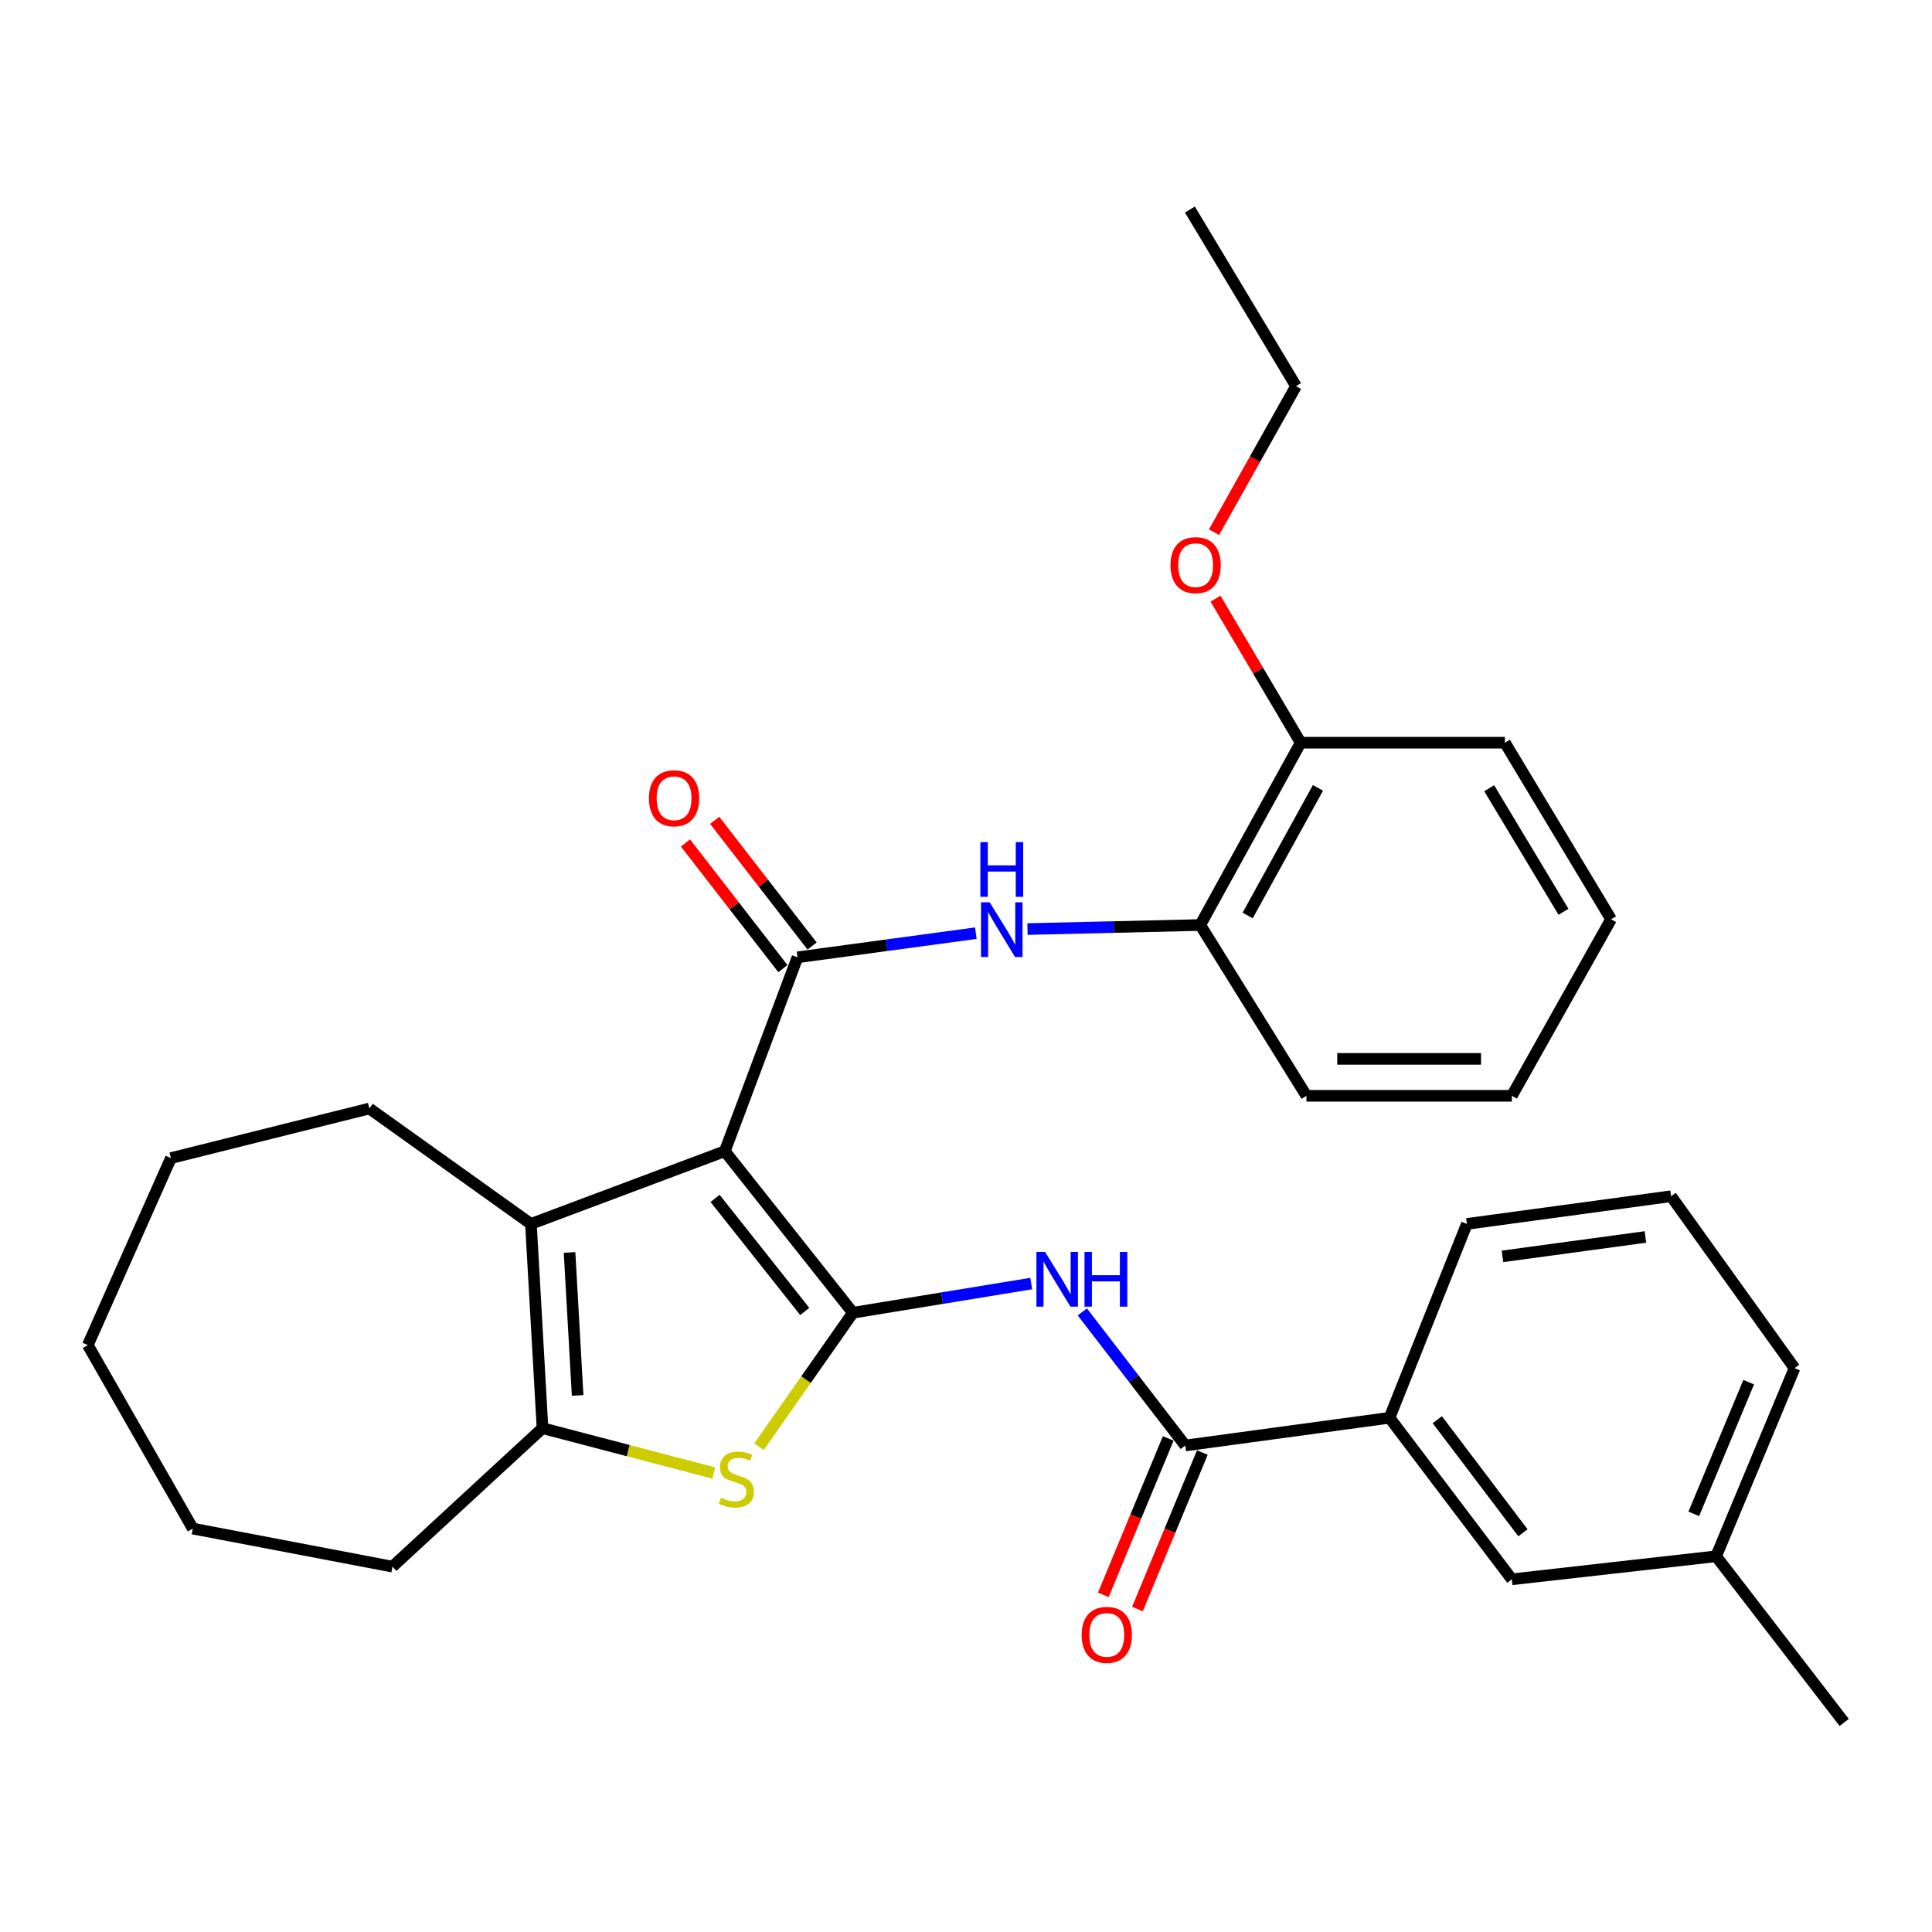 <?xml version='1.0' encoding='iso-8859-1'?>
<svg version='1.1' baseProfile='full'
              xmlns='http://www.w3.org/2000/svg'
                      xmlns:rdkit='http://www.rdkit.org/xml'
                      xmlns:xlink='http://www.w3.org/1999/xlink'
                  xml:space='preserve'
width='1000px' height='1000px' viewBox='0 0 1000 1000'>
<!-- END OF HEADER -->
<rect style='opacity:1.0;fill:#FFFFFF;stroke:none' width='1000' height='1000' x='0' y='0'> </rect>
<path class='bond-0' d='M 375.158,595.867 L 441.466,679.477' style='fill:none;fill-rule:evenodd;stroke:#000000;stroke-width:6px;stroke-linecap:butt;stroke-linejoin:miter;stroke-opacity:1' />
<path class='bond-0' d='M 370.125,620.288 L 416.541,678.815' style='fill:none;fill-rule:evenodd;stroke:#000000;stroke-width:6px;stroke-linecap:butt;stroke-linejoin:miter;stroke-opacity:1' />
<path class='bond-1' d='M 375.158,595.867 L 412.779,495.507' style='fill:none;fill-rule:evenodd;stroke:#000000;stroke-width:6px;stroke-linecap:butt;stroke-linejoin:miter;stroke-opacity:1' />
<path class='bond-3' d='M 375.158,595.867 L 274.809,633.498' style='fill:none;fill-rule:evenodd;stroke:#000000;stroke-width:6px;stroke-linecap:butt;stroke-linejoin:miter;stroke-opacity:1' />
<path class='bond-2' d='M 441.466,679.477 L 417.161,714.14' style='fill:none;fill-rule:evenodd;stroke:#000000;stroke-width:6px;stroke-linecap:butt;stroke-linejoin:miter;stroke-opacity:1' />
<path class='bond-2' d='M 417.161,714.14 L 392.855,748.803' style='fill:none;fill-rule:evenodd;stroke:#CCCC00;stroke-width:6px;stroke-linecap:butt;stroke-linejoin:miter;stroke-opacity:1' />
<path class='bond-4' d='M 441.466,679.477 L 487.619,671.92' style='fill:none;fill-rule:evenodd;stroke:#000000;stroke-width:6px;stroke-linecap:butt;stroke-linejoin:miter;stroke-opacity:1' />
<path class='bond-4' d='M 487.619,671.92 L 533.772,664.362' style='fill:none;fill-rule:evenodd;stroke:#0000FF;stroke-width:6px;stroke-linecap:butt;stroke-linejoin:miter;stroke-opacity:1' />
<path class='bond-7' d='M 412.779,495.507 L 458.942,489.256' style='fill:none;fill-rule:evenodd;stroke:#000000;stroke-width:6px;stroke-linecap:butt;stroke-linejoin:miter;stroke-opacity:1' />
<path class='bond-7' d='M 458.942,489.256 L 505.105,483.005' style='fill:none;fill-rule:evenodd;stroke:#0000FF;stroke-width:6px;stroke-linecap:butt;stroke-linejoin:miter;stroke-opacity:1' />
<path class='bond-10' d='M 420.333,489.651 L 395.122,457.129' style='fill:none;fill-rule:evenodd;stroke:#000000;stroke-width:6px;stroke-linecap:butt;stroke-linejoin:miter;stroke-opacity:1' />
<path class='bond-10' d='M 395.122,457.129 L 369.91,424.607' style='fill:none;fill-rule:evenodd;stroke:#FF0000;stroke-width:6px;stroke-linecap:butt;stroke-linejoin:miter;stroke-opacity:1' />
<path class='bond-10' d='M 405.224,501.364 L 380.012,468.842' style='fill:none;fill-rule:evenodd;stroke:#000000;stroke-width:6px;stroke-linecap:butt;stroke-linejoin:miter;stroke-opacity:1' />
<path class='bond-10' d='M 380.012,468.842 L 354.8,436.321' style='fill:none;fill-rule:evenodd;stroke:#FF0000;stroke-width:6px;stroke-linecap:butt;stroke-linejoin:miter;stroke-opacity:1' />
<path class='bond-31' d='M 369.475,762.442 L 325.137,750.832' style='fill:none;fill-rule:evenodd;stroke:#CCCC00;stroke-width:6px;stroke-linecap:butt;stroke-linejoin:miter;stroke-opacity:1' />
<path class='bond-31' d='M 325.137,750.832 L 280.799,739.222' style='fill:none;fill-rule:evenodd;stroke:#000000;stroke-width:6px;stroke-linecap:butt;stroke-linejoin:miter;stroke-opacity:1' />
<path class='bond-5' d='M 274.809,633.498 L 280.799,739.222' style='fill:none;fill-rule:evenodd;stroke:#000000;stroke-width:6px;stroke-linecap:butt;stroke-linejoin:miter;stroke-opacity:1' />
<path class='bond-5' d='M 294.795,648.275 L 298.988,722.282' style='fill:none;fill-rule:evenodd;stroke:#000000;stroke-width:6px;stroke-linecap:butt;stroke-linejoin:miter;stroke-opacity:1' />
<path class='bond-14' d='M 274.809,633.498 L 191.188,573.764' style='fill:none;fill-rule:evenodd;stroke:#000000;stroke-width:6px;stroke-linecap:butt;stroke-linejoin:miter;stroke-opacity:1' />
<path class='bond-6' d='M 560.198,679.04 L 586.848,713.613' style='fill:none;fill-rule:evenodd;stroke:#0000FF;stroke-width:6px;stroke-linecap:butt;stroke-linejoin:miter;stroke-opacity:1' />
<path class='bond-6' d='M 586.848,713.613 L 613.498,748.186' style='fill:none;fill-rule:evenodd;stroke:#000000;stroke-width:6px;stroke-linecap:butt;stroke-linejoin:miter;stroke-opacity:1' />
<path class='bond-16' d='M 280.799,739.222 L 203.137,810.894' style='fill:none;fill-rule:evenodd;stroke:#000000;stroke-width:6px;stroke-linecap:butt;stroke-linejoin:miter;stroke-opacity:1' />
<path class='bond-8' d='M 613.498,748.186 L 719.201,733.837' style='fill:none;fill-rule:evenodd;stroke:#000000;stroke-width:6px;stroke-linecap:butt;stroke-linejoin:miter;stroke-opacity:1' />
<path class='bond-11' d='M 604.669,744.523 L 587.875,785.007' style='fill:none;fill-rule:evenodd;stroke:#000000;stroke-width:6px;stroke-linecap:butt;stroke-linejoin:miter;stroke-opacity:1' />
<path class='bond-11' d='M 587.875,785.007 L 571.082,825.491' style='fill:none;fill-rule:evenodd;stroke:#FF0000;stroke-width:6px;stroke-linecap:butt;stroke-linejoin:miter;stroke-opacity:1' />
<path class='bond-11' d='M 622.328,751.849 L 605.535,792.332' style='fill:none;fill-rule:evenodd;stroke:#000000;stroke-width:6px;stroke-linecap:butt;stroke-linejoin:miter;stroke-opacity:1' />
<path class='bond-11' d='M 605.535,792.332 L 588.741,832.816' style='fill:none;fill-rule:evenodd;stroke:#FF0000;stroke-width:6px;stroke-linecap:butt;stroke-linejoin:miter;stroke-opacity:1' />
<path class='bond-9' d='M 531.822,480.879 L 576.537,479.834' style='fill:none;fill-rule:evenodd;stroke:#0000FF;stroke-width:6px;stroke-linecap:butt;stroke-linejoin:miter;stroke-opacity:1' />
<path class='bond-9' d='M 576.537,479.834 L 621.252,478.789' style='fill:none;fill-rule:evenodd;stroke:#000000;stroke-width:6px;stroke-linecap:butt;stroke-linejoin:miter;stroke-opacity:1' />
<path class='bond-12' d='M 719.201,733.837 L 782.535,817.447' style='fill:none;fill-rule:evenodd;stroke:#000000;stroke-width:6px;stroke-linecap:butt;stroke-linejoin:miter;stroke-opacity:1' />
<path class='bond-12' d='M 743.94,734.834 L 788.274,793.361' style='fill:none;fill-rule:evenodd;stroke:#000000;stroke-width:6px;stroke-linecap:butt;stroke-linejoin:miter;stroke-opacity:1' />
<path class='bond-18' d='M 719.201,733.837 L 759.253,633.498' style='fill:none;fill-rule:evenodd;stroke:#000000;stroke-width:6px;stroke-linecap:butt;stroke-linejoin:miter;stroke-opacity:1' />
<path class='bond-13' d='M 621.252,478.789 L 673.221,384.42' style='fill:none;fill-rule:evenodd;stroke:#000000;stroke-width:6px;stroke-linecap:butt;stroke-linejoin:miter;stroke-opacity:1' />
<path class='bond-13' d='M 645.794,473.856 L 682.173,407.798' style='fill:none;fill-rule:evenodd;stroke:#000000;stroke-width:6px;stroke-linecap:butt;stroke-linejoin:miter;stroke-opacity:1' />
<path class='bond-20' d='M 621.252,478.789 L 676.206,567.19' style='fill:none;fill-rule:evenodd;stroke:#000000;stroke-width:6px;stroke-linecap:butt;stroke-linejoin:miter;stroke-opacity:1' />
<path class='bond-15' d='M 782.535,817.447 L 888.258,805.53' style='fill:none;fill-rule:evenodd;stroke:#000000;stroke-width:6px;stroke-linecap:butt;stroke-linejoin:miter;stroke-opacity:1' />
<path class='bond-17' d='M 673.221,384.42 L 651.188,347.14' style='fill:none;fill-rule:evenodd;stroke:#000000;stroke-width:6px;stroke-linecap:butt;stroke-linejoin:miter;stroke-opacity:1' />
<path class='bond-17' d='M 651.188,347.14 L 629.154,309.861' style='fill:none;fill-rule:evenodd;stroke:#FF0000;stroke-width:6px;stroke-linecap:butt;stroke-linejoin:miter;stroke-opacity:1' />
<path class='bond-21' d='M 673.221,384.42 L 778.934,384.42' style='fill:none;fill-rule:evenodd;stroke:#000000;stroke-width:6px;stroke-linecap:butt;stroke-linejoin:miter;stroke-opacity:1' />
<path class='bond-25' d='M 191.188,573.764 L 88.46,599.436' style='fill:none;fill-rule:evenodd;stroke:#000000;stroke-width:6px;stroke-linecap:butt;stroke-linejoin:miter;stroke-opacity:1' />
<path class='bond-24' d='M 888.258,805.53 L 954.545,891.54' style='fill:none;fill-rule:evenodd;stroke:#000000;stroke-width:6px;stroke-linecap:butt;stroke-linejoin:miter;stroke-opacity:1' />
<path class='bond-34' d='M 888.258,805.53 L 928.853,708.165' style='fill:none;fill-rule:evenodd;stroke:#000000;stroke-width:6px;stroke-linecap:butt;stroke-linejoin:miter;stroke-opacity:1' />
<path class='bond-34' d='M 876.702,783.568 L 905.118,715.413' style='fill:none;fill-rule:evenodd;stroke:#000000;stroke-width:6px;stroke-linecap:butt;stroke-linejoin:miter;stroke-opacity:1' />
<path class='bond-26' d='M 203.137,810.894 L 99.803,791.191' style='fill:none;fill-rule:evenodd;stroke:#000000;stroke-width:6px;stroke-linecap:butt;stroke-linejoin:miter;stroke-opacity:1' />
<path class='bond-23' d='M 628.38,275.456 L 649.601,237.655' style='fill:none;fill-rule:evenodd;stroke:#FF0000;stroke-width:6px;stroke-linecap:butt;stroke-linejoin:miter;stroke-opacity:1' />
<path class='bond-23' d='M 649.601,237.655 L 670.821,199.855' style='fill:none;fill-rule:evenodd;stroke:#000000;stroke-width:6px;stroke-linecap:butt;stroke-linejoin:miter;stroke-opacity:1' />
<path class='bond-19' d='M 759.253,633.498 L 864.956,619.159' style='fill:none;fill-rule:evenodd;stroke:#000000;stroke-width:6px;stroke-linecap:butt;stroke-linejoin:miter;stroke-opacity:1' />
<path class='bond-19' d='M 777.678,650.292 L 851.67,640.255' style='fill:none;fill-rule:evenodd;stroke:#000000;stroke-width:6px;stroke-linecap:butt;stroke-linejoin:miter;stroke-opacity:1' />
<path class='bond-22' d='M 864.956,619.159 L 928.853,708.165' style='fill:none;fill-rule:evenodd;stroke:#000000;stroke-width:6px;stroke-linecap:butt;stroke-linejoin:miter;stroke-opacity:1' />
<path class='bond-28' d='M 676.206,567.19 L 782.535,567.19' style='fill:none;fill-rule:evenodd;stroke:#000000;stroke-width:6px;stroke-linecap:butt;stroke-linejoin:miter;stroke-opacity:1' />
<path class='bond-28' d='M 692.155,548.072 L 766.586,548.072' style='fill:none;fill-rule:evenodd;stroke:#000000;stroke-width:6px;stroke-linecap:butt;stroke-linejoin:miter;stroke-opacity:1' />
<path class='bond-33' d='M 778.934,384.42 L 833.888,475.805' style='fill:none;fill-rule:evenodd;stroke:#000000;stroke-width:6px;stroke-linecap:butt;stroke-linejoin:miter;stroke-opacity:1' />
<path class='bond-33' d='M 770.793,407.98 L 809.261,471.95' style='fill:none;fill-rule:evenodd;stroke:#000000;stroke-width:6px;stroke-linecap:butt;stroke-linejoin:miter;stroke-opacity:1' />
<path class='bond-27' d='M 670.821,199.855 L 615.899,108.46' style='fill:none;fill-rule:evenodd;stroke:#000000;stroke-width:6px;stroke-linecap:butt;stroke-linejoin:miter;stroke-opacity:1' />
<path class='bond-30' d='M 88.46,599.436 L 45.455,696.227' style='fill:none;fill-rule:evenodd;stroke:#000000;stroke-width:6px;stroke-linecap:butt;stroke-linejoin:miter;stroke-opacity:1' />
<path class='bond-32' d='M 99.803,791.191 L 45.455,696.227' style='fill:none;fill-rule:evenodd;stroke:#000000;stroke-width:6px;stroke-linecap:butt;stroke-linejoin:miter;stroke-opacity:1' />
<path class='bond-29' d='M 782.535,567.19 L 833.888,475.805' style='fill:none;fill-rule:evenodd;stroke:#000000;stroke-width:6px;stroke-linecap:butt;stroke-linejoin:miter;stroke-opacity:1' />
<path  class='atom-3' d='M 373.149 775.218
Q 373.469 775.338, 374.789 775.898
Q 376.109 776.458, 377.549 776.818
Q 379.029 777.138, 380.469 777.138
Q 383.149 777.138, 384.709 775.858
Q 386.269 774.538, 386.269 772.258
Q 386.269 770.698, 385.469 769.738
Q 384.709 768.778, 383.509 768.258
Q 382.309 767.738, 380.309 767.138
Q 377.789 766.378, 376.269 765.658
Q 374.789 764.938, 373.709 763.418
Q 372.669 761.898, 372.669 759.338
Q 372.669 755.778, 375.069 753.578
Q 377.509 751.378, 382.309 751.378
Q 385.589 751.378, 389.309 752.938
L 388.389 756.018
Q 384.989 754.618, 382.429 754.618
Q 379.669 754.618, 378.149 755.778
Q 376.629 756.898, 376.669 758.858
Q 376.669 760.378, 377.429 761.298
Q 378.229 762.218, 379.349 762.738
Q 380.509 763.258, 382.429 763.858
Q 384.989 764.658, 386.509 765.458
Q 388.029 766.258, 389.109 767.898
Q 390.229 769.498, 390.229 772.258
Q 390.229 776.178, 387.589 778.298
Q 384.989 780.378, 380.629 780.378
Q 378.109 780.378, 376.189 779.818
Q 374.309 779.298, 372.069 778.378
L 373.149 775.218
' fill='#CCCC00'/>
<path  class='atom-5' d='M 540.93 648.005
L 550.21 663.005
Q 551.13 664.485, 552.61 667.165
Q 554.09 669.845, 554.17 670.005
L 554.17 648.005
L 557.93 648.005
L 557.93 676.325
L 554.05 676.325
L 544.09 659.925
Q 542.93 658.005, 541.69 655.805
Q 540.49 653.605, 540.13 652.925
L 540.13 676.325
L 536.45 676.325
L 536.45 648.005
L 540.93 648.005
' fill='#0000FF'/>
<path  class='atom-5' d='M 561.33 648.005
L 565.17 648.005
L 565.17 660.045
L 579.65 660.045
L 579.65 648.005
L 583.49 648.005
L 583.49 676.325
L 579.65 676.325
L 579.65 663.245
L 565.17 663.245
L 565.17 676.325
L 561.33 676.325
L 561.33 648.005
' fill='#0000FF'/>
<path  class='atom-8' d='M 512.253 467.03
L 521.533 482.03
Q 522.453 483.51, 523.933 486.19
Q 525.413 488.87, 525.493 489.03
L 525.493 467.03
L 529.253 467.03
L 529.253 495.35
L 525.373 495.35
L 515.413 478.95
Q 514.253 477.03, 513.013 474.83
Q 511.813 472.63, 511.453 471.95
L 511.453 495.35
L 507.773 495.35
L 507.773 467.03
L 512.253 467.03
' fill='#0000FF'/>
<path  class='atom-8' d='M 507.433 435.878
L 511.273 435.878
L 511.273 447.918
L 525.753 447.918
L 525.753 435.878
L 529.593 435.878
L 529.593 464.198
L 525.753 464.198
L 525.753 451.118
L 511.273 451.118
L 511.273 464.198
L 507.433 464.198
L 507.433 435.878
' fill='#0000FF'/>
<path  class='atom-11' d='M 335.892 413.177
Q 335.892 406.377, 339.252 402.577
Q 342.612 398.777, 348.892 398.777
Q 355.172 398.777, 358.532 402.577
Q 361.892 406.377, 361.892 413.177
Q 361.892 420.057, 358.492 423.977
Q 355.092 427.857, 348.892 427.857
Q 342.652 427.857, 339.252 423.977
Q 335.892 420.097, 335.892 413.177
M 348.892 424.657
Q 353.212 424.657, 355.532 421.777
Q 357.892 418.857, 357.892 413.177
Q 357.892 407.617, 355.532 404.817
Q 353.212 401.977, 348.892 401.977
Q 344.572 401.977, 342.212 404.777
Q 339.892 407.577, 339.892 413.177
Q 339.892 418.897, 342.212 421.777
Q 344.572 424.657, 348.892 424.657
' fill='#FF0000'/>
<path  class='atom-12' d='M 559.872 846.204
Q 559.872 839.404, 563.232 835.604
Q 566.592 831.804, 572.872 831.804
Q 579.152 831.804, 582.512 835.604
Q 585.872 839.404, 585.872 846.204
Q 585.872 853.084, 582.472 857.004
Q 579.072 860.884, 572.872 860.884
Q 566.632 860.884, 563.232 857.004
Q 559.872 853.124, 559.872 846.204
M 572.872 857.684
Q 577.192 857.684, 579.512 854.804
Q 581.872 851.884, 581.872 846.204
Q 581.872 840.644, 579.512 837.844
Q 577.192 835.004, 572.872 835.004
Q 568.552 835.004, 566.192 837.804
Q 563.872 840.604, 563.872 846.204
Q 563.872 851.924, 566.192 854.804
Q 568.552 857.684, 572.872 857.684
' fill='#FF0000'/>
<path  class='atom-18' d='M 605.851 292.51
Q 605.851 285.71, 609.211 281.91
Q 612.571 278.11, 618.851 278.11
Q 625.131 278.11, 628.491 281.91
Q 631.851 285.71, 631.851 292.51
Q 631.851 299.39, 628.451 303.31
Q 625.051 307.19, 618.851 307.19
Q 612.611 307.19, 609.211 303.31
Q 605.851 299.43, 605.851 292.51
M 618.851 303.99
Q 623.171 303.99, 625.491 301.11
Q 627.851 298.19, 627.851 292.51
Q 627.851 286.95, 625.491 284.15
Q 623.171 281.31, 618.851 281.31
Q 614.531 281.31, 612.171 284.11
Q 609.851 286.91, 609.851 292.51
Q 609.851 298.23, 612.171 301.11
Q 614.531 303.99, 618.851 303.99
' fill='#FF0000'/>
</svg>
